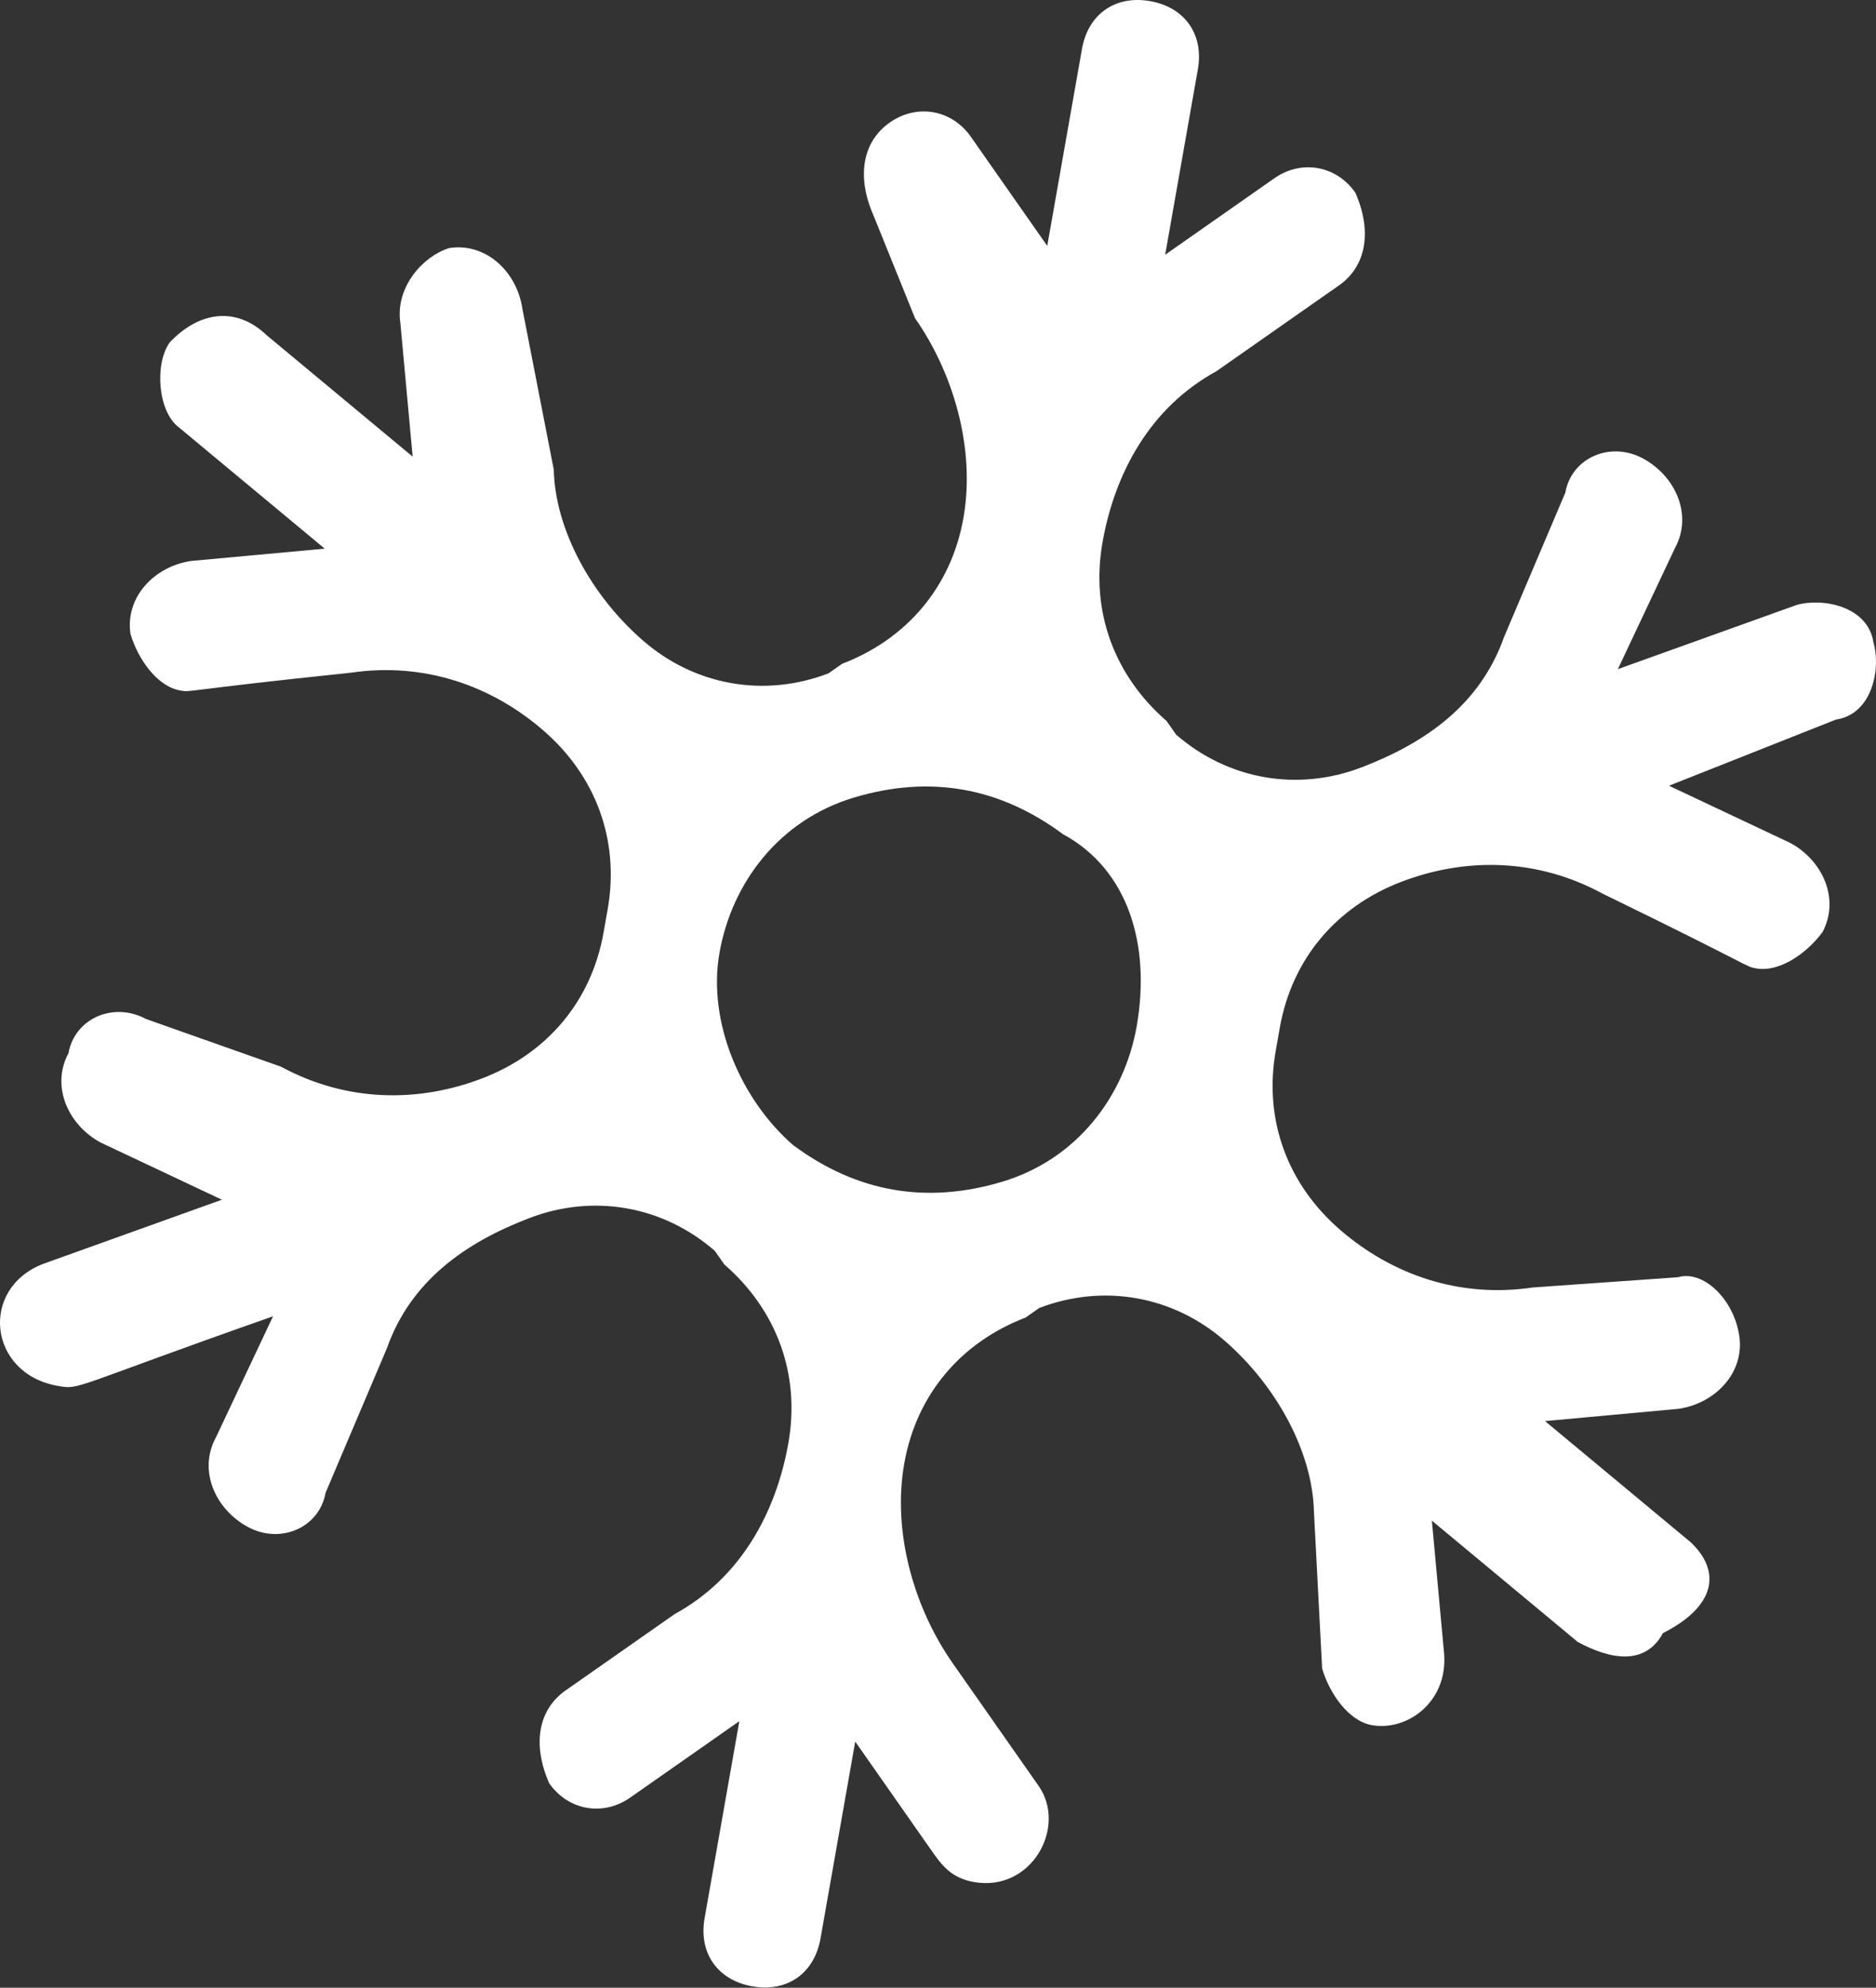 <?xml version="1.0" encoding="UTF-8"?> <svg xmlns="http://www.w3.org/2000/svg" width="2001" height="2120" viewBox="0 0 2001 2120" fill="none"><rect x="0" y="0" width="2001" height="2120" fill="#333333" stroke="none"/> <path d="M1803.57 1645.04L1647.96 1515.64L1790.47 1502.54C1829.73 1496.71 1860.99 1463.99 1855.16 1424.73C1849.34 1385.47 1816.62 1354.21 1789.72 1362.21L1634.85 1373.14C1556.33 1384.78 1484.35 1359.35 1429.08 1311.37C1373.82 1263.39 1347.64 1195.05 1360.71 1120.88L1365.07 1096.16C1378.15 1022 1426.13 966.734 1494.47 940.55C1562.81 914.366 1639.15 915.083 1708.96 952.881C1873.29 1032.84 1860.93 1030.66 1873.29 1032.84C1898.01 1037.19 1927.09 1016.83 1943.81 994.291C1962.71 959.389 1944.52 917.948 1909.62 899.049L1780.19 837.993L1958.32 767.443C1997.58 761.621 2006.3 712.178 1998.29 685.278C1992.47 646.017 1943.03 637.299 1916.13 645.3L1725.65 713.672L1786.7 584.244C1805.6 549.342 1787.42 507.902 1752.52 489.003C1717.61 470.104 1676.17 488.286 1669.64 525.368L1604.22 679.516C1578.78 751.5 1520.62 792.224 1452.28 818.408C1383.94 844.592 1309.78 831.515 1254.51 783.536L1244.33 768.996C1189.07 721.017 1162.88 652.676 1175.96 578.513C1189.04 504.35 1226.84 434.545 1297.36 396.001L1428.22 304.372C1457.3 284.009 1463.83 246.928 1445.65 205.487C1425.29 176.407 1388.21 169.869 1359.13 190.231L1242.81 271.679L1277.68 73.911C1284.22 36.829 1263.86 7.749 1226.78 1.211C1189.69 -5.328 1160.61 15.034 1154.08 52.116L1117.02 262.245L1035.58 145.925C1015.21 116.844 978.132 110.306 949.052 130.668C919.972 151.03 913.433 188.112 931.616 229.552L975.982 339.334C1016.71 397.494 1040.71 478.196 1027.63 552.359C1014.56 626.522 966.578 681.786 898.237 707.97L883.697 718.151C815.356 744.335 741.193 731.259 685.929 683.279C630.664 635.3 592.12 564.78 590.657 500.798L557.187 329.213C551.365 289.952 518.643 258.693 479.382 264.515C452.481 272.516 421.222 305.239 427.044 344.5L440.151 487.004L284.539 357.607C251.817 326.348 212.556 332.17 181.296 364.892C164.577 387.434 168.219 439.055 190.761 455.775L346.372 585.172L203.868 598.279C164.607 604.101 133.347 636.824 139.169 676.085C147.171 702.985 167.533 732.065 192.254 736.424C204.615 738.604 192.254 736.424 374.019 717.495C452.541 705.851 524.525 731.289 579.789 779.268C635.053 827.247 661.238 895.588 648.161 969.751L643.802 994.472C630.725 1068.64 582.746 1123.9 514.404 1150.08C446.063 1176.27 369.721 1175.55 299.917 1137.75L155.949 1086.88C121.047 1067.98 79.606 1086.16 73.068 1123.24C54.169 1158.15 72.352 1199.59 107.254 1218.49L236.681 1279.54L46.198 1347.91C-22.143 1374.1 -12.679 1464.98 61.484 1478.06C86.205 1482.42 73.845 1480.24 291.229 1403.86L230.173 1533.29C211.274 1568.19 229.456 1609.63 264.358 1628.53C299.26 1647.43 340.701 1629.25 347.239 1592.17L412.655 1438.02C438.092 1366.03 496.252 1325.31 564.593 1299.13C632.934 1272.94 707.098 1286.02 762.362 1334L772.543 1348.54C827.807 1396.52 853.991 1464.86 840.914 1539.02C827.837 1613.18 790.039 1682.99 719.518 1721.53L603.198 1802.98C574.118 1823.34 567.58 1860.43 585.762 1901.87C606.124 1930.95 643.206 1937.48 672.286 1917.12L788.606 1835.67L751.555 2045.8C745.016 2082.88 765.378 2111.97 802.46 2118.5C839.542 2125.04 868.622 2104.68 875.16 2067.6L912.212 1857.47L993.66 1973.79C1003.84 1988.33 1014.02 2002.87 1038.74 2007.23C1100.55 2018.13 1138.34 1948.32 1107.8 1904.7L1016.17 1773.84C975.447 1715.68 951.442 1634.98 964.519 1560.82C977.596 1486.65 1025.58 1431.39 1093.92 1405.21L1108.46 1395.02C1176.8 1368.84 1250.96 1381.92 1306.22 1429.9C1361.49 1477.88 1400.03 1548.4 1401.5 1612.38L1410.24 1779.6C1418.25 1806.5 1438.61 1835.58 1463.33 1839.94C1500.41 1846.48 1544.03 1815.94 1540.39 1764.32L1527.28 1621.81L1682.89 1751.21C1717.8 1770.11 1754.88 1776.65 1773.78 1741.74C1829.76 1713.38 1836.3 1676.3 1803.57 1645.04ZM1212.39 1094.73C1199.31 1168.89 1149.15 1236.52 1068.45 1260.52C987.747 1284.53 913.584 1271.45 845.959 1221.29C790.695 1173.31 754.33 1090.43 767.407 1016.27C780.484 942.104 830.642 874.479 911.344 850.475C992.046 826.47 1066.21 839.547 1133.83 889.706C1203.64 927.504 1227.64 1008.21 1212.39 1094.73Z" fill="white"></path> </svg> 